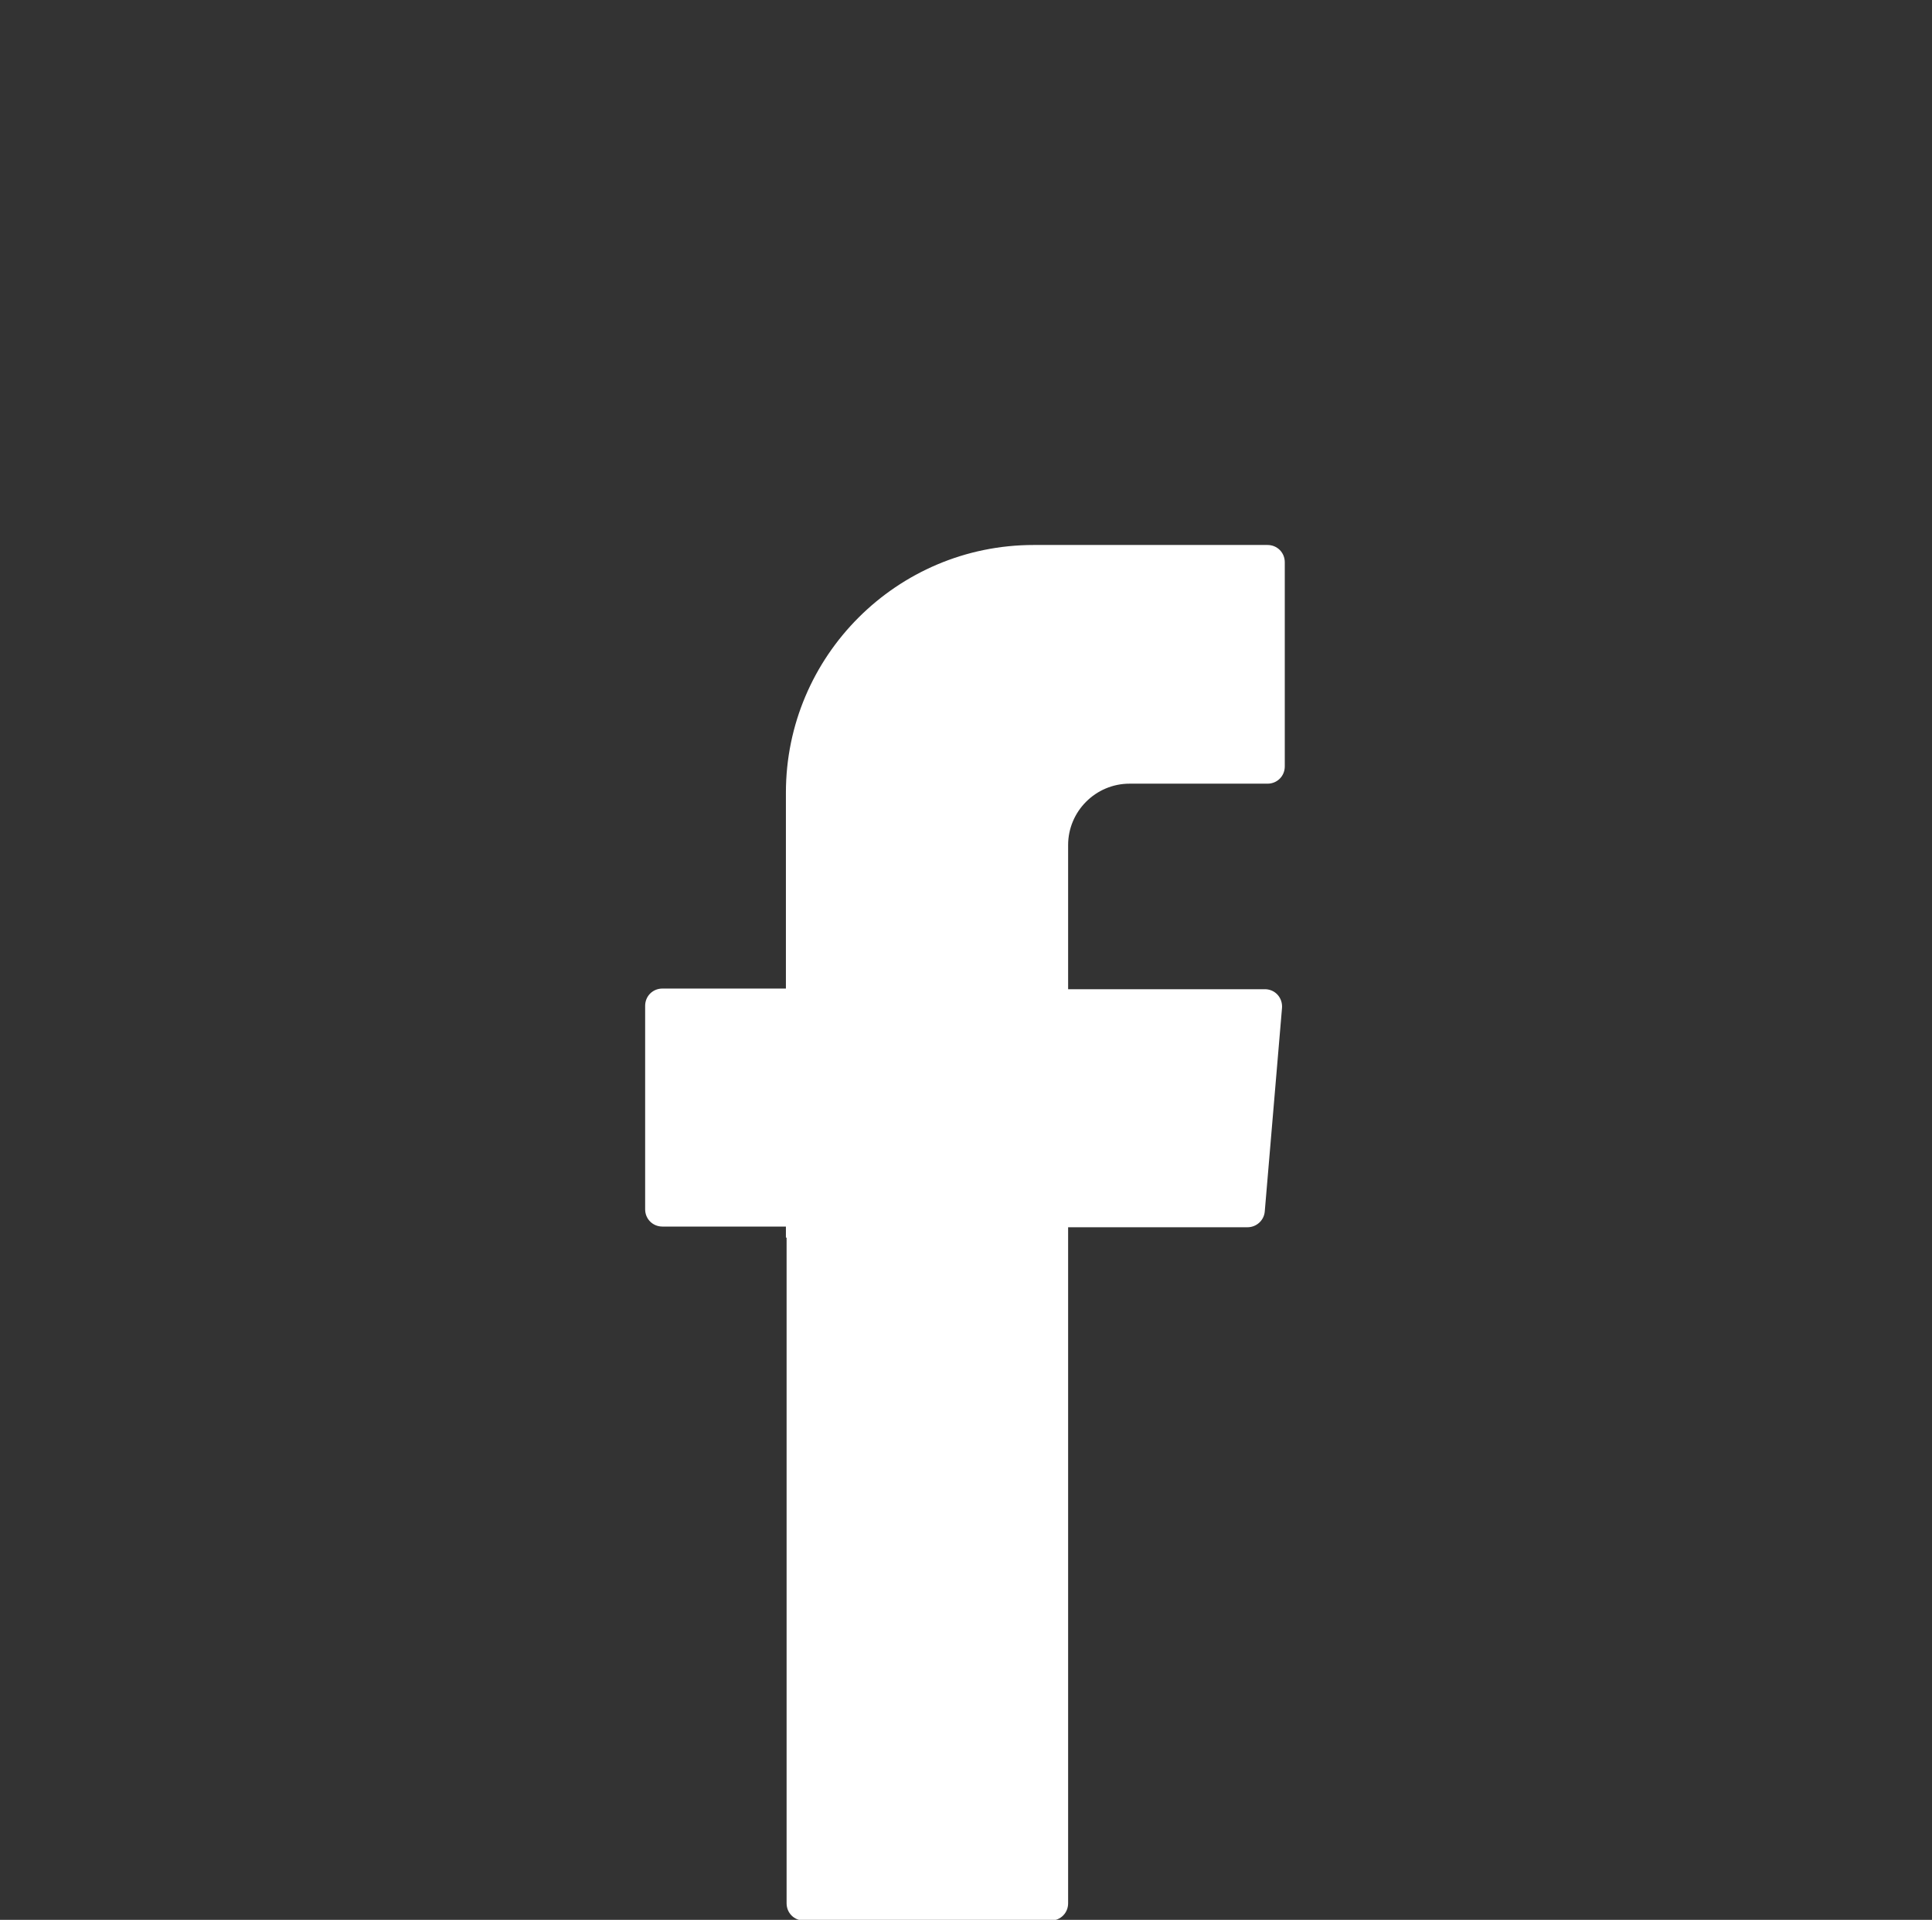 <?xml version="1.0" encoding="UTF-8"?>
<svg id="Layer_1" xmlns="http://www.w3.org/2000/svg" viewBox="0 0 28 27.83">
  <rect x="0" y="0" width="28" height="27.83" fill="#333333" stroke="none"/>
  <defs>
    <style>
      .cls-1 {
        fill: #fff;
      }
    </style>
  </defs>
  <path id="Path_74" class="cls-1" d="M11.4,17.94v9.65c0,.14.11.25.25.25,0,0,0,0,0,0h3.58c.14,0,.25-.11.25-.25,0,0,0,0,0,0v-9.8h2.6c.13,0,.24-.1.25-.23l.25-2.95c.01-.14-.09-.26-.23-.27,0,0-.01,0-.02,0h-2.85v-2.09c0-.49.4-.89.89-.89,0,0,0,0,0,0h2c.14,0,.25-.11.25-.25,0,0,0,0,0,0v-2.96c0-.14-.11-.25-.25-.25,0,0,0,0,0,0h-3.39c-1.98,0-3.59,1.61-3.59,3.59v2.84h-1.79c-.14,0-.25.11-.25.25,0,0,0,0,0,0v2.95c0,.14.11.25.25.25,0,0,0,0,0,0h1.79v.16h0Z"/>
</svg>
